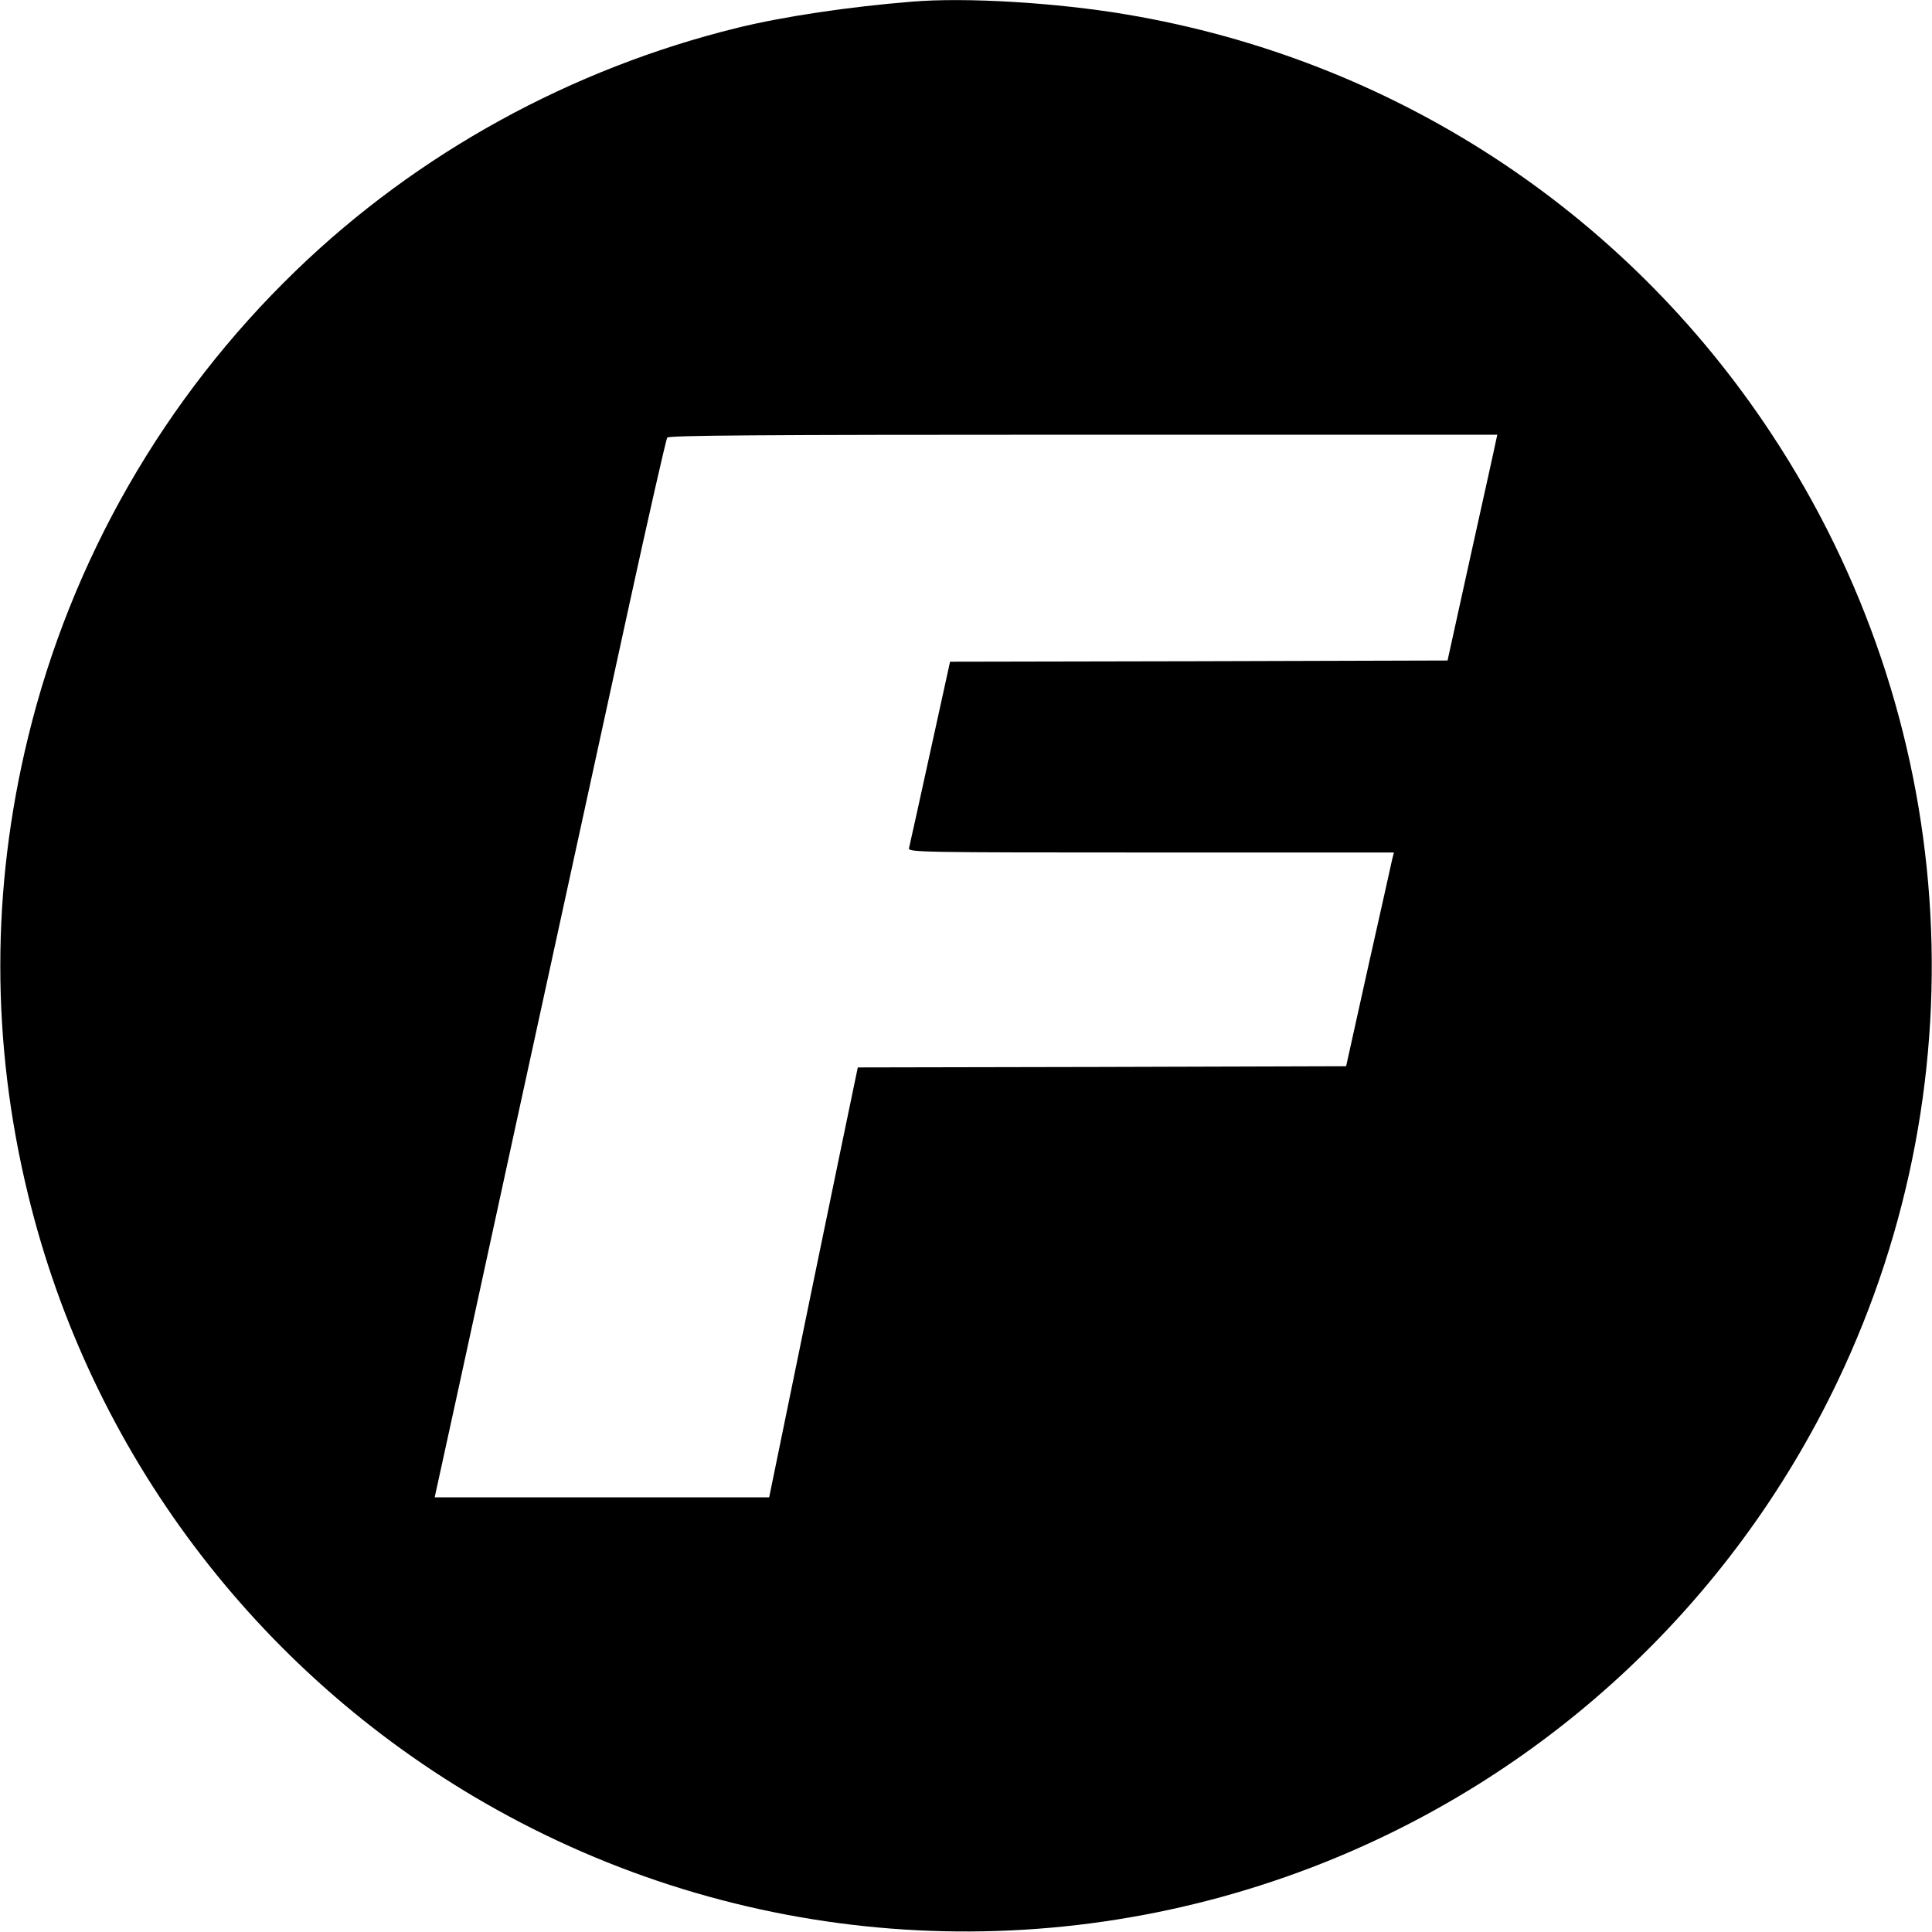 <?xml version="1.0" standalone="no"?>
<!DOCTYPE svg PUBLIC "-//W3C//DTD SVG 20010904//EN"
 "http://www.w3.org/TR/2001/REC-SVG-20010904/DTD/svg10.dtd">
<svg version="1.0" xmlns="http://www.w3.org/2000/svg"
 width="800pt" height="800pt" viewBox="0 0 800 800"
 preserveAspectRatio="xMidYMid meet">
<g transform="translate(0,800) scale(0.1,-0.1)"
fill="#000000" stroke="none">
<path d="M3775 7993 c-260 -21 -529 -61 -721 -108 -688 -169 -1324 -518 -1828
-1005 -546 -527 -932 -1199 -1110 -1934 -153 -628 -153 -1263 0 -1892 258
-1064 943 -1975 1894 -2521 1043 -599 2295 -696 3420 -266 957 366 1736 1085
2179 2013 605 1267 501 2752 -276 3927 -611 925 -1570 1548 -2668 1733 -289
49 -667 72 -890 53z m2418 -1825 c-3 -17 -50 -227 -103 -467 l-96 -436 -1030
-3 -1030 -2 -83 -378 c-45 -207 -85 -385 -87 -394 -5 -17 47 -18 1001 -18
l1007 0 -7 -27 c-3 -16 -48 -215 -99 -443 l-92 -415 -1011 -3 -1011 -2 -9 -43
c-5 -23 -88 -423 -184 -889 l-174 -848 -693 0 -692 0 5 23 c3 12 149 681 324
1487 176 806 388 1780 472 2165 84 385 157 706 162 713 8 9 364 12 1723 12
l1714 0 -7 -32z"/>
</g>
</svg>
